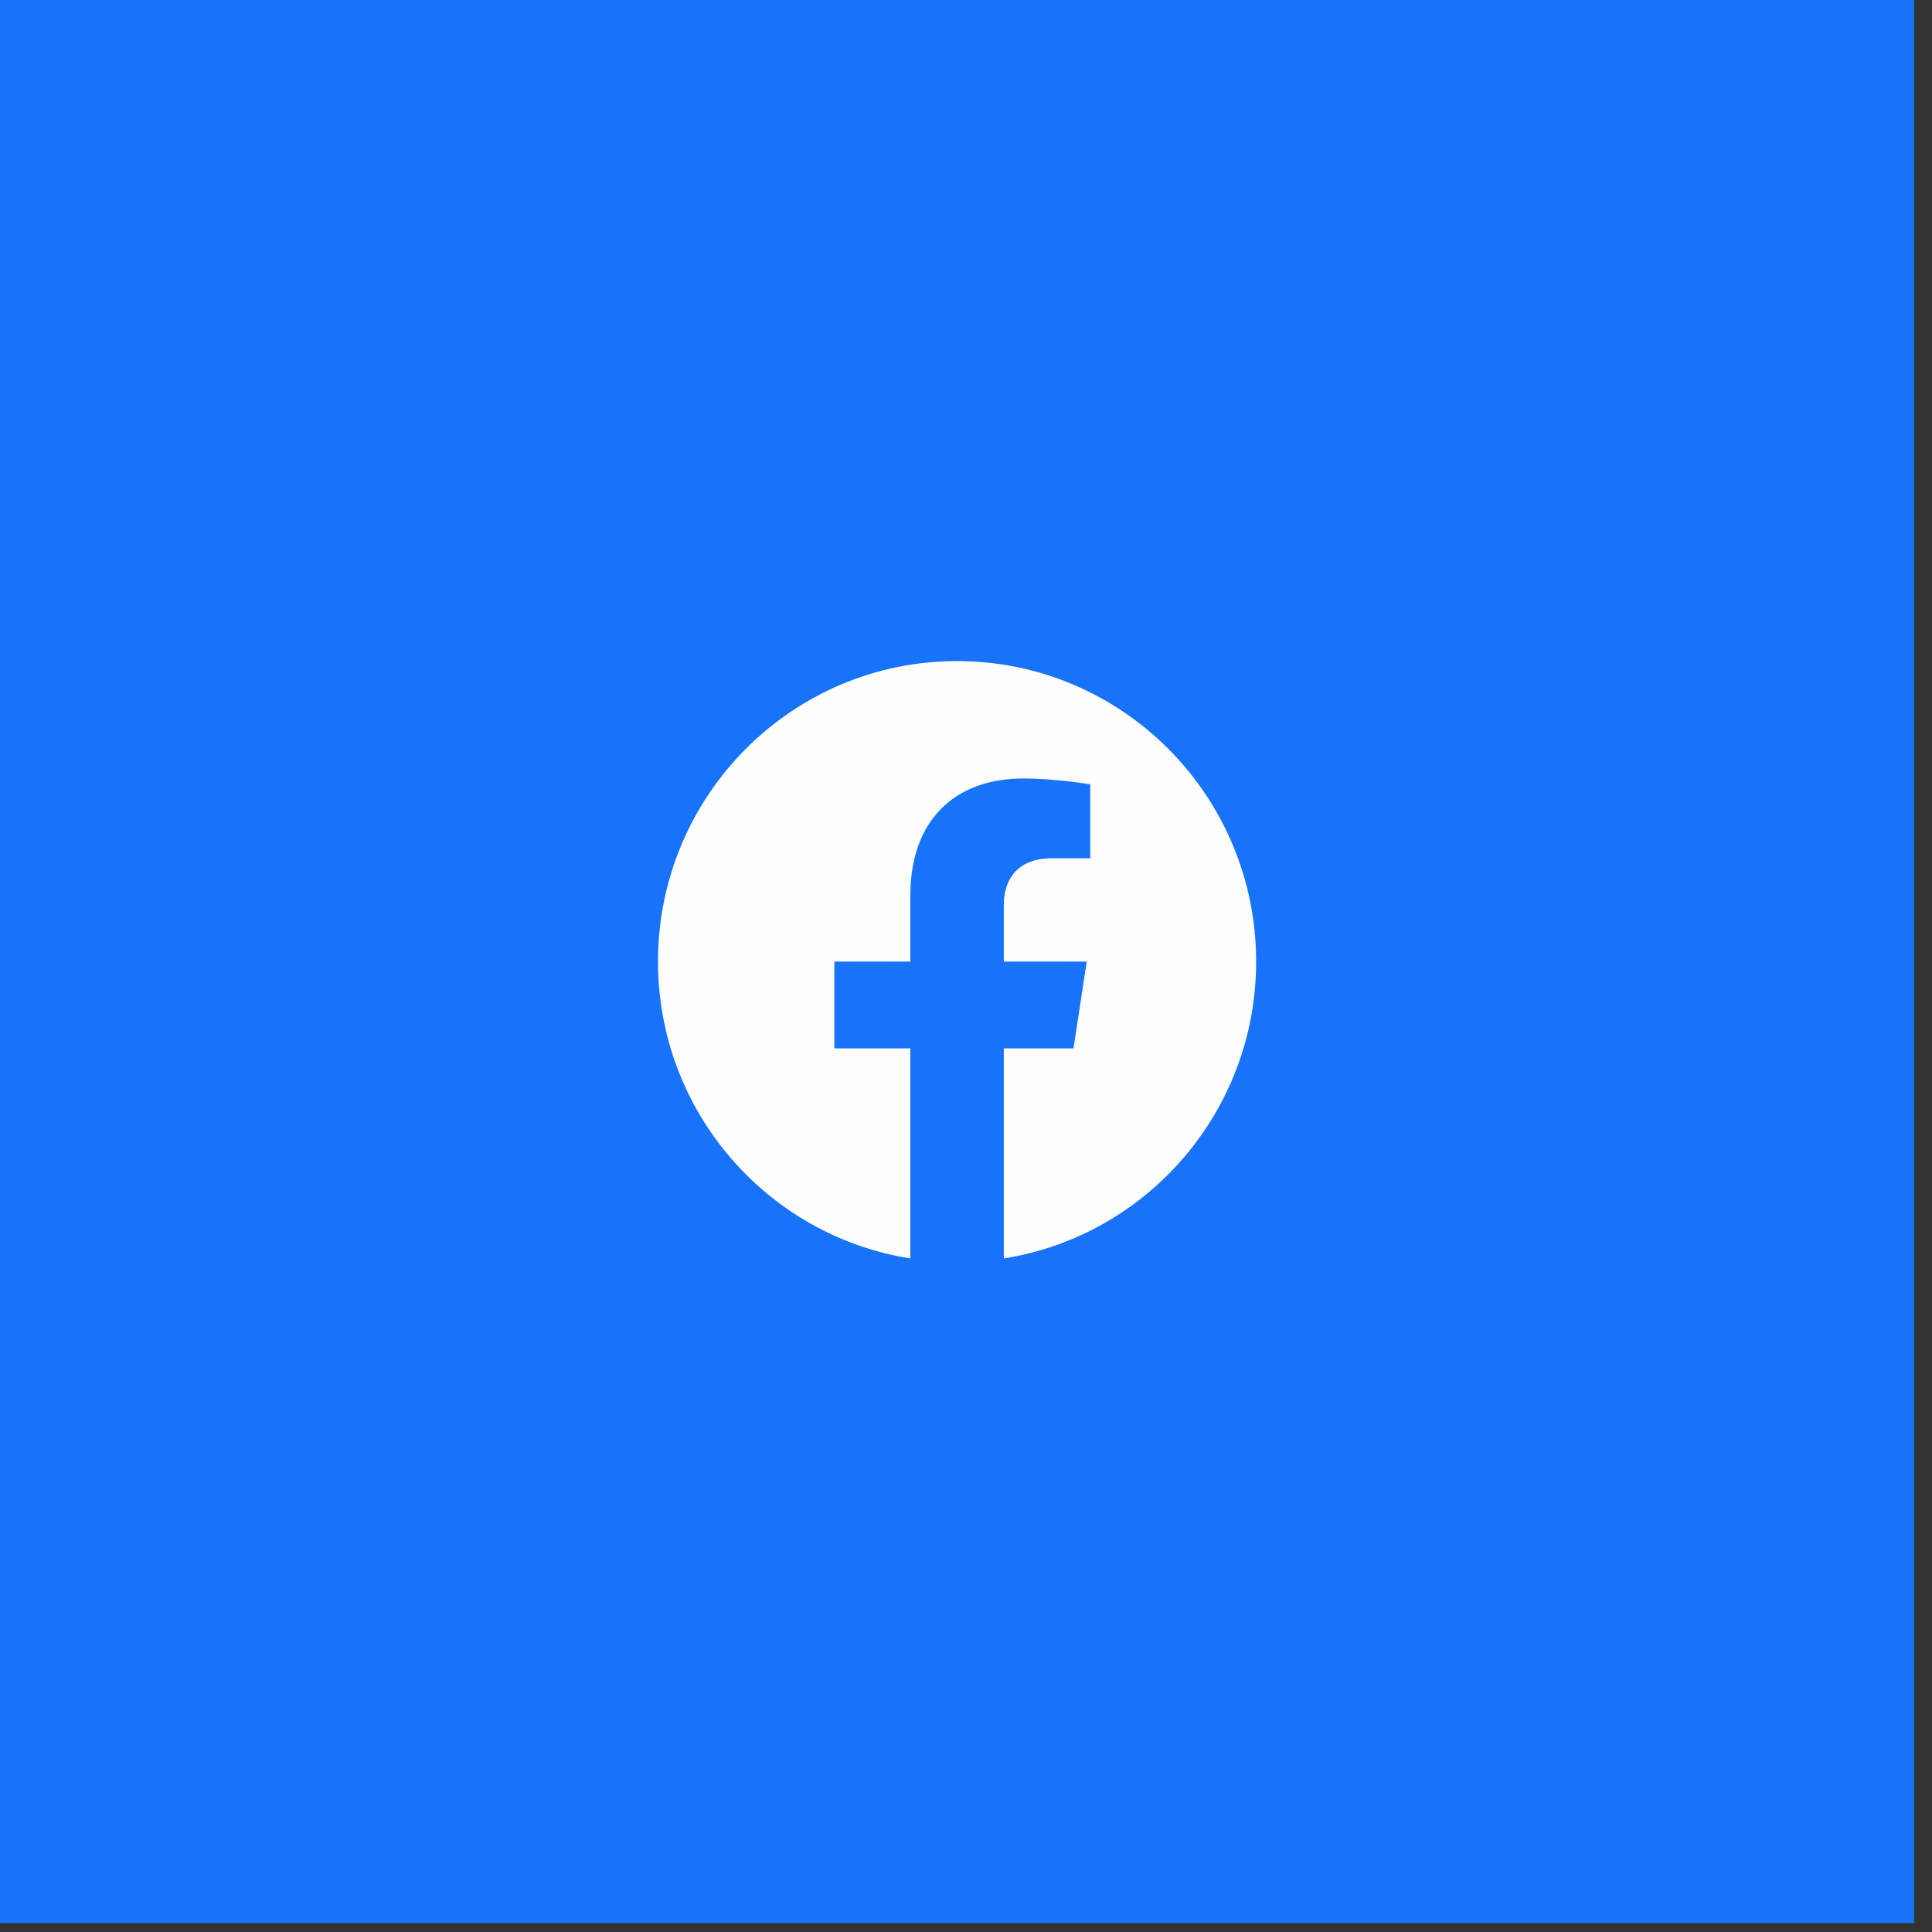 <svg width="52" height="52" viewBox="0 0 52 52" fill="none" xmlns="http://www.w3.org/2000/svg">
<rect x="0" y="0" width="52" height="52" fill="#333333" stroke="none"/>
<path d="M0 0H51.519V51.761H0V0Z" fill="#1773F9"/>
<mask id="mask0_1_433" style="mask-type:luminance" maskUnits="userSpaceOnUse" x="16" y="16" width="20" height="20">
<path d="M16.1 16.175H35.42V35.586H16.1V16.175Z" fill="white"/>
</mask>
<g mask="url(#mask0_1_433)">
<path d="M25.759 17.793C21.314 17.793 17.71 21.414 17.71 25.881C17.71 29.917 20.654 33.263 24.502 33.871V28.218H22.457V25.881H24.502V24.099C24.502 22.072 25.703 20.953 27.543 20.953C28.423 20.953 29.344 21.111 29.344 21.111V23.1H28.33C27.329 23.1 27.018 23.724 27.018 24.363V25.881H29.25L28.893 28.218H27.018V33.871C30.866 33.264 33.809 29.916 33.809 25.881C33.809 21.414 30.205 17.793 25.759 17.793Z" fill="#FEFEFE"/>
</g>
</svg>
